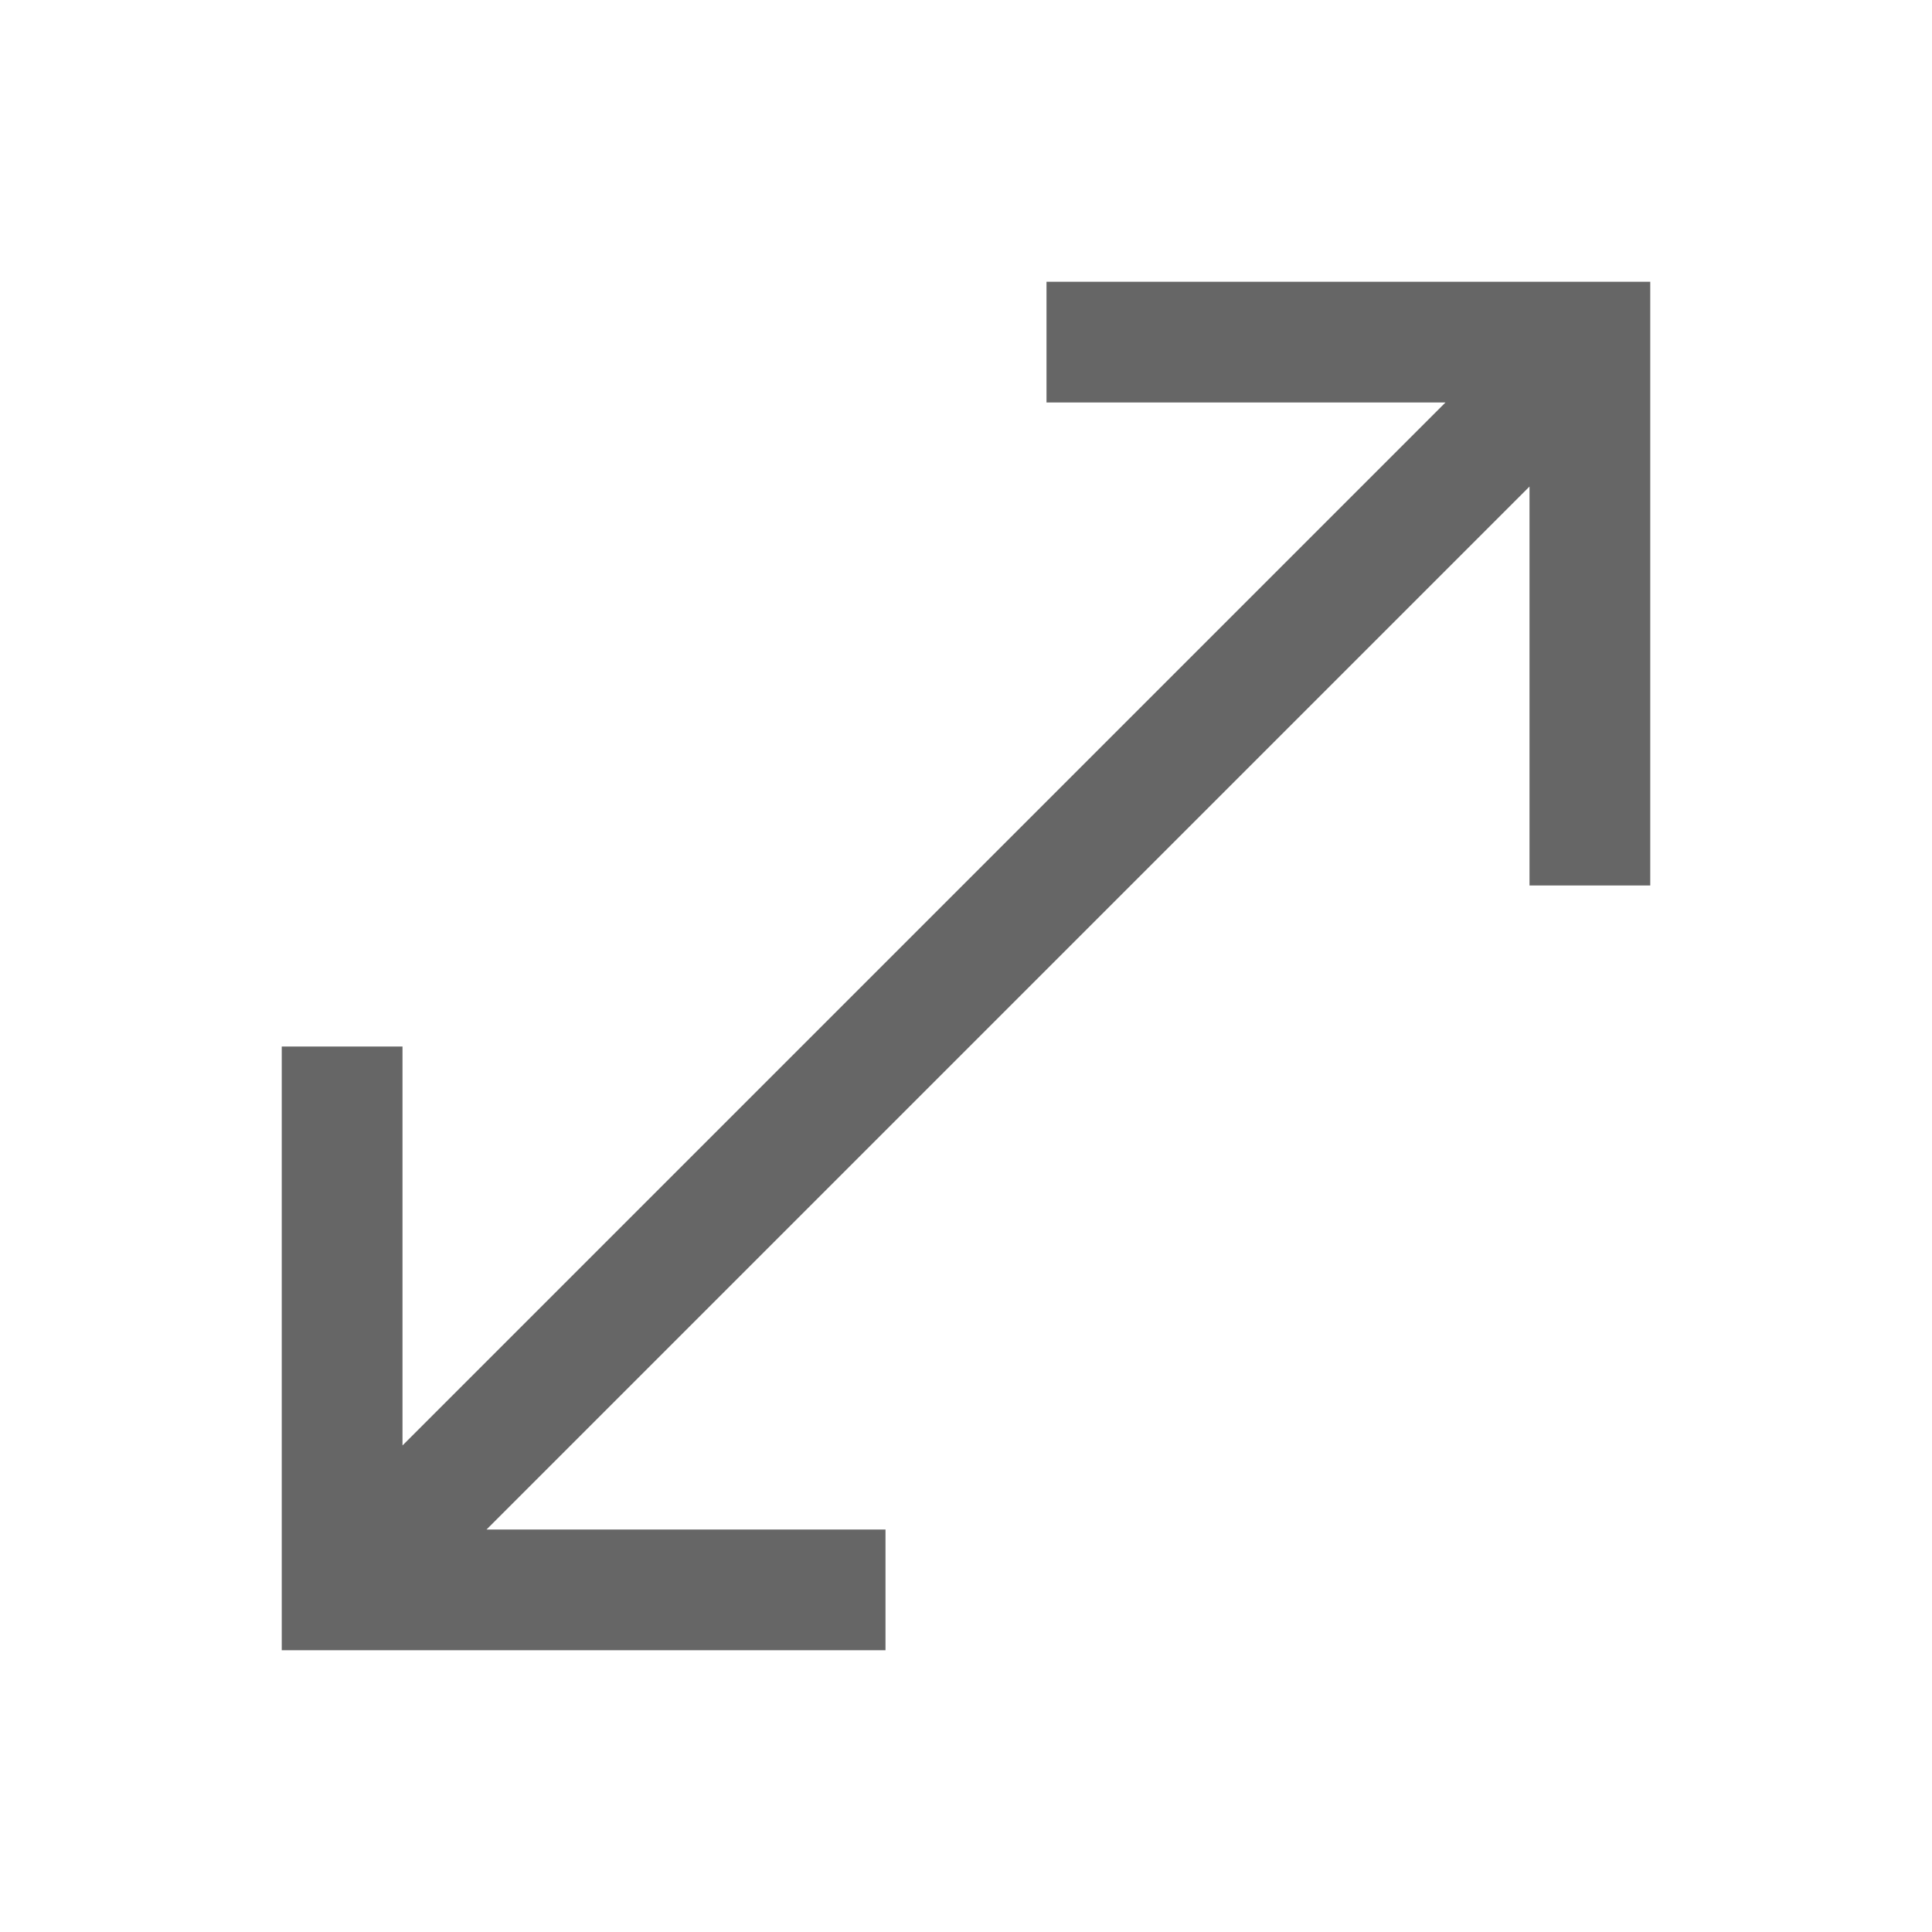 <svg xmlns="http://www.w3.org/2000/svg" width="24" height="24" viewBox="0 0 24 24" fill="none"><g id="open-in-full"><path id="Vector" d="M3.5 20.5V13H5V17.956L17.956 5H13V3.5H20.5V11H19V6.044L6.044 19H11V20.5H3.5Z" fill="#666666"></path></g></svg>